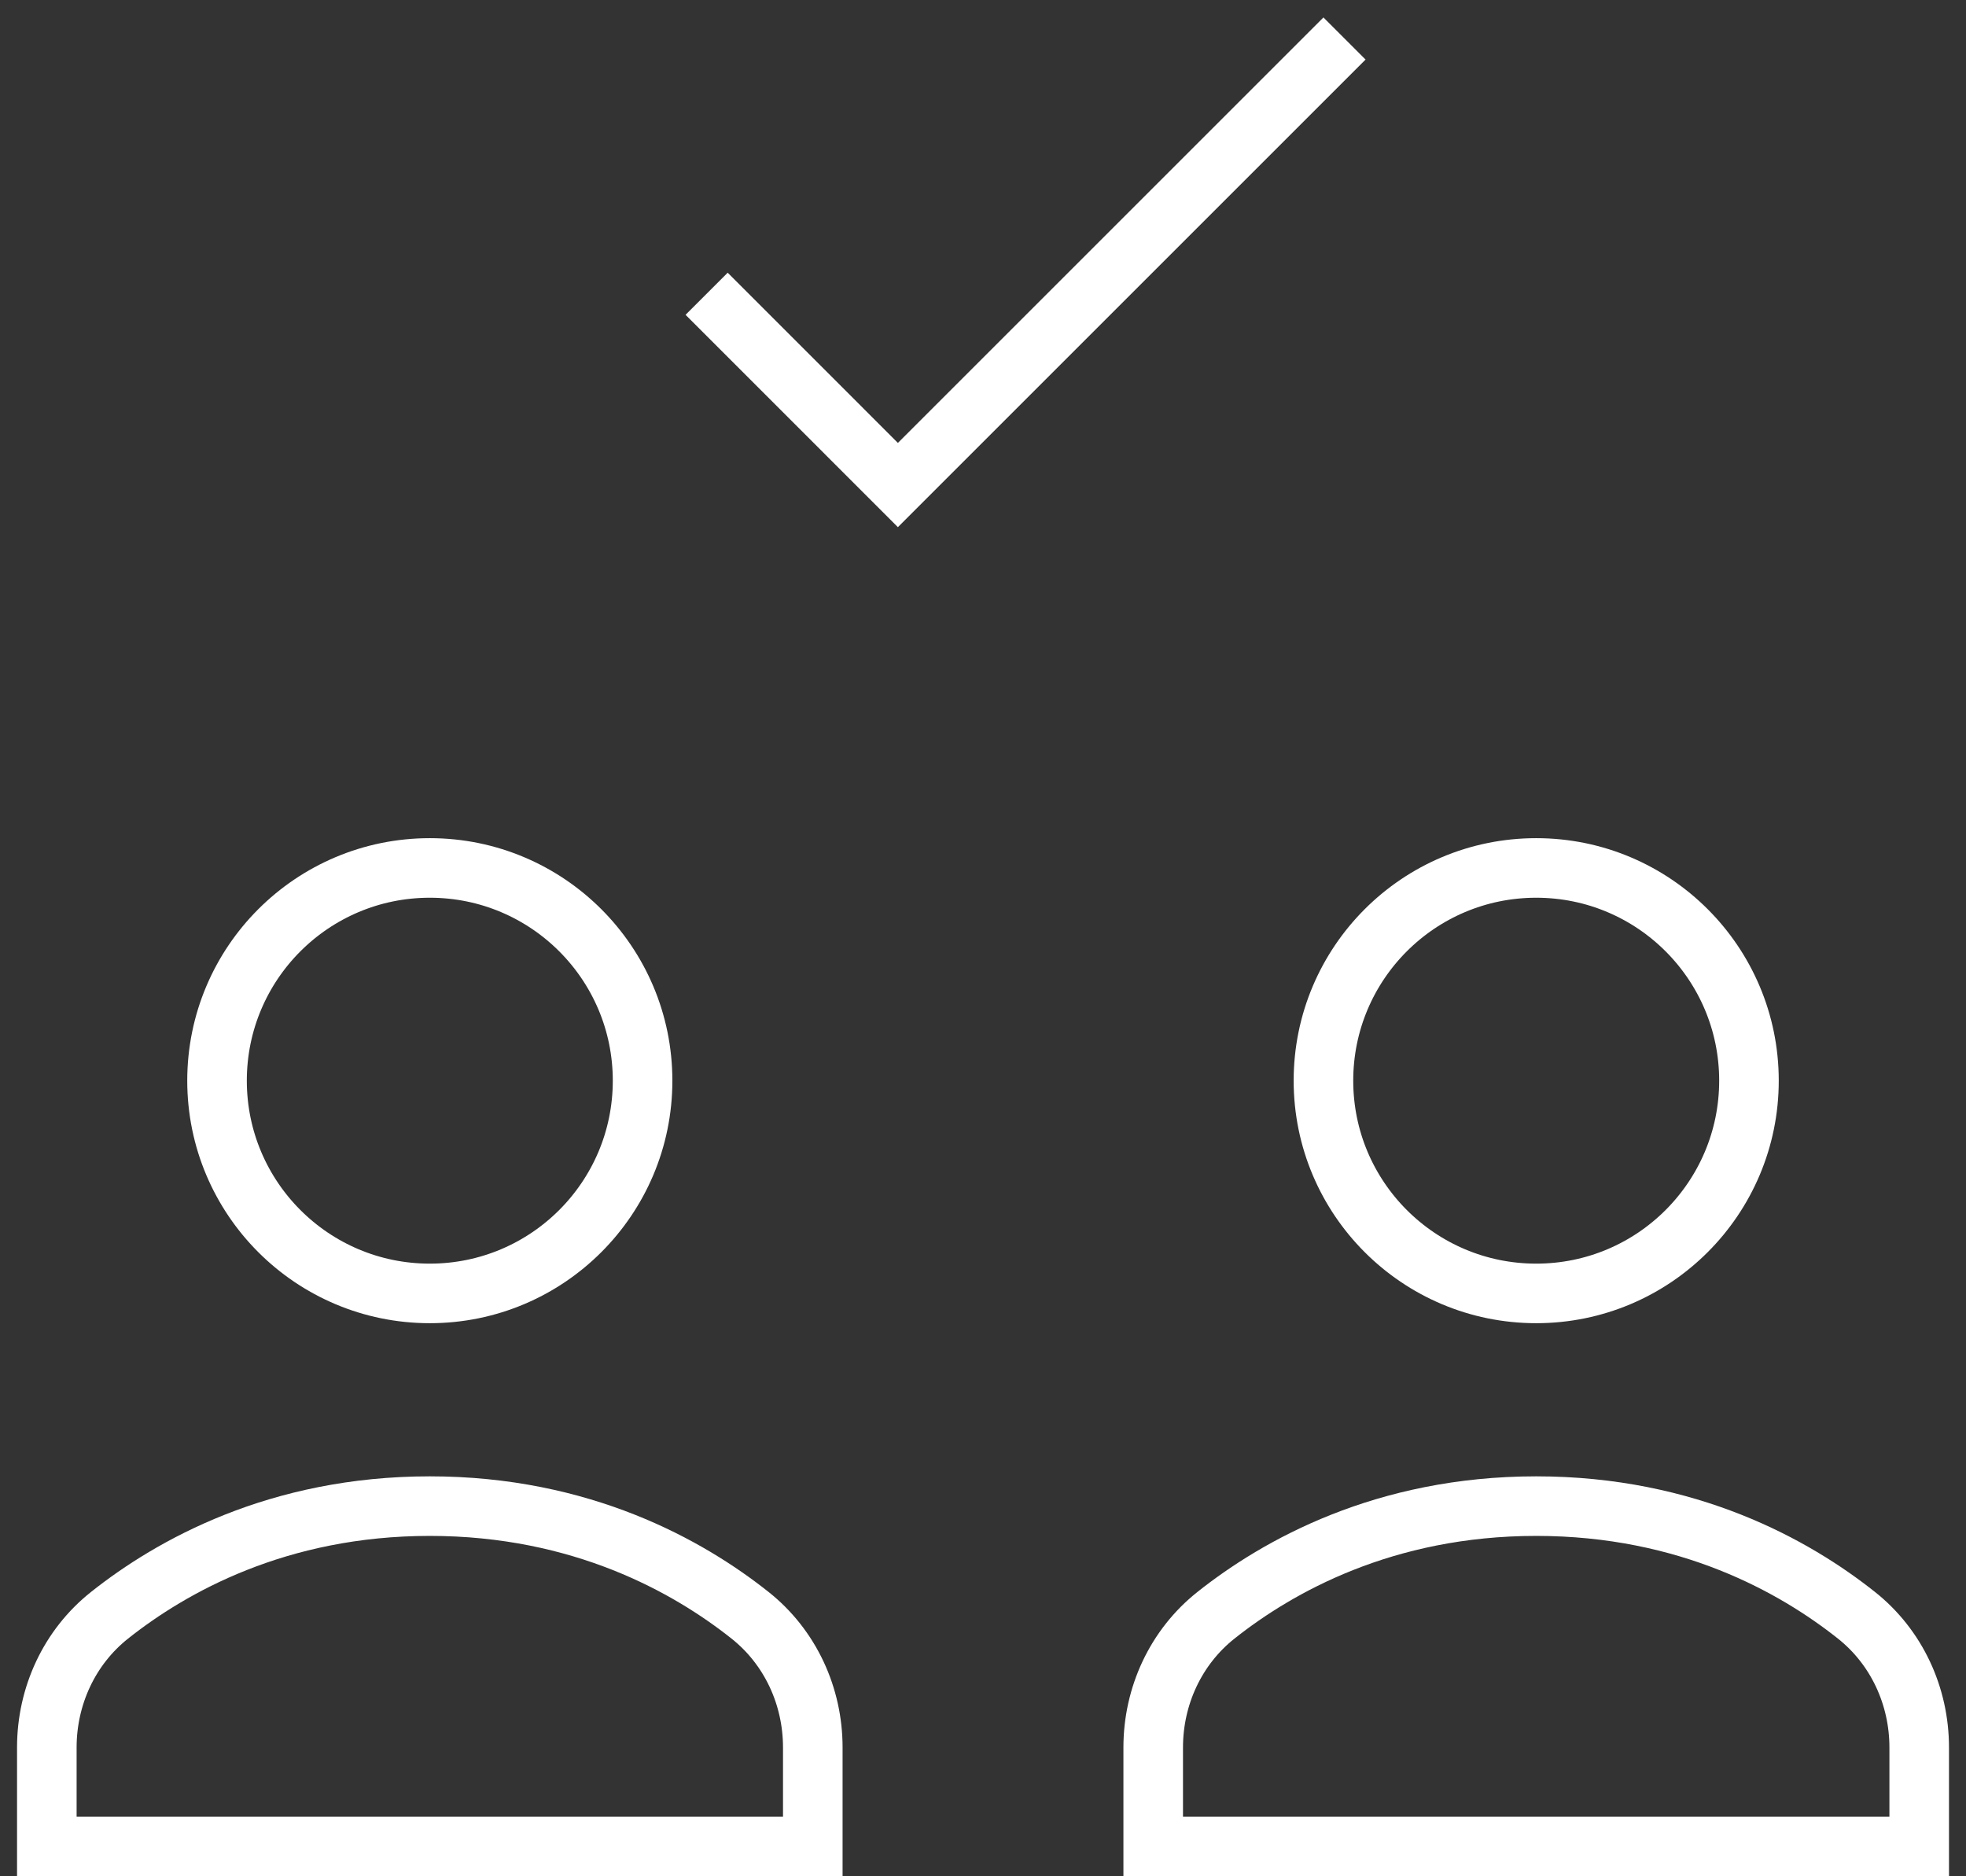 <?xml version="1.0" encoding="UTF-8"?>
<svg xmlns="http://www.w3.org/2000/svg" width="66" height="63" viewBox="0 0 66 63" fill="none">
  <rect x="0" y="0" width="66" height="63" fill="#333333" stroke="none"/>
  <path d="M24.429 10.571L30.143 16.286L44.429 2M27.286 58.674C27.286 56.949 26.53 55.307 25.177 54.234C23.111 52.594 19.529 50.571 14.429 50.571C9.329 50.571 5.746 52.594 3.68 54.234C2.327 55.307 1.572 56.949 1.572 58.674V62H27.286V58.674ZM21.572 36.286C21.572 40.231 18.374 43.429 14.429 43.429C10.484 43.429 7.286 40.231 7.286 36.286C7.286 32.341 10.484 29.143 14.429 29.143C18.374 29.143 21.572 32.341 21.572 36.286ZM64.429 58.674C64.429 56.949 63.673 55.307 62.32 54.234C60.254 52.594 56.672 50.571 51.572 50.571C46.471 50.571 42.889 52.594 40.823 54.234C39.47 55.307 38.714 56.949 38.714 58.674V62H64.429V58.674ZM58.714 36.286C58.714 40.231 55.516 43.429 51.572 43.429C47.627 43.429 44.429 40.231 44.429 36.286C44.429 32.341 47.627 29.143 51.572 29.143C55.516 29.143 58.714 32.341 58.714 36.286Z" stroke="white" stroke-width="2" stroke-miterlimit="10" stroke-linecap="square"></path>
</svg>
